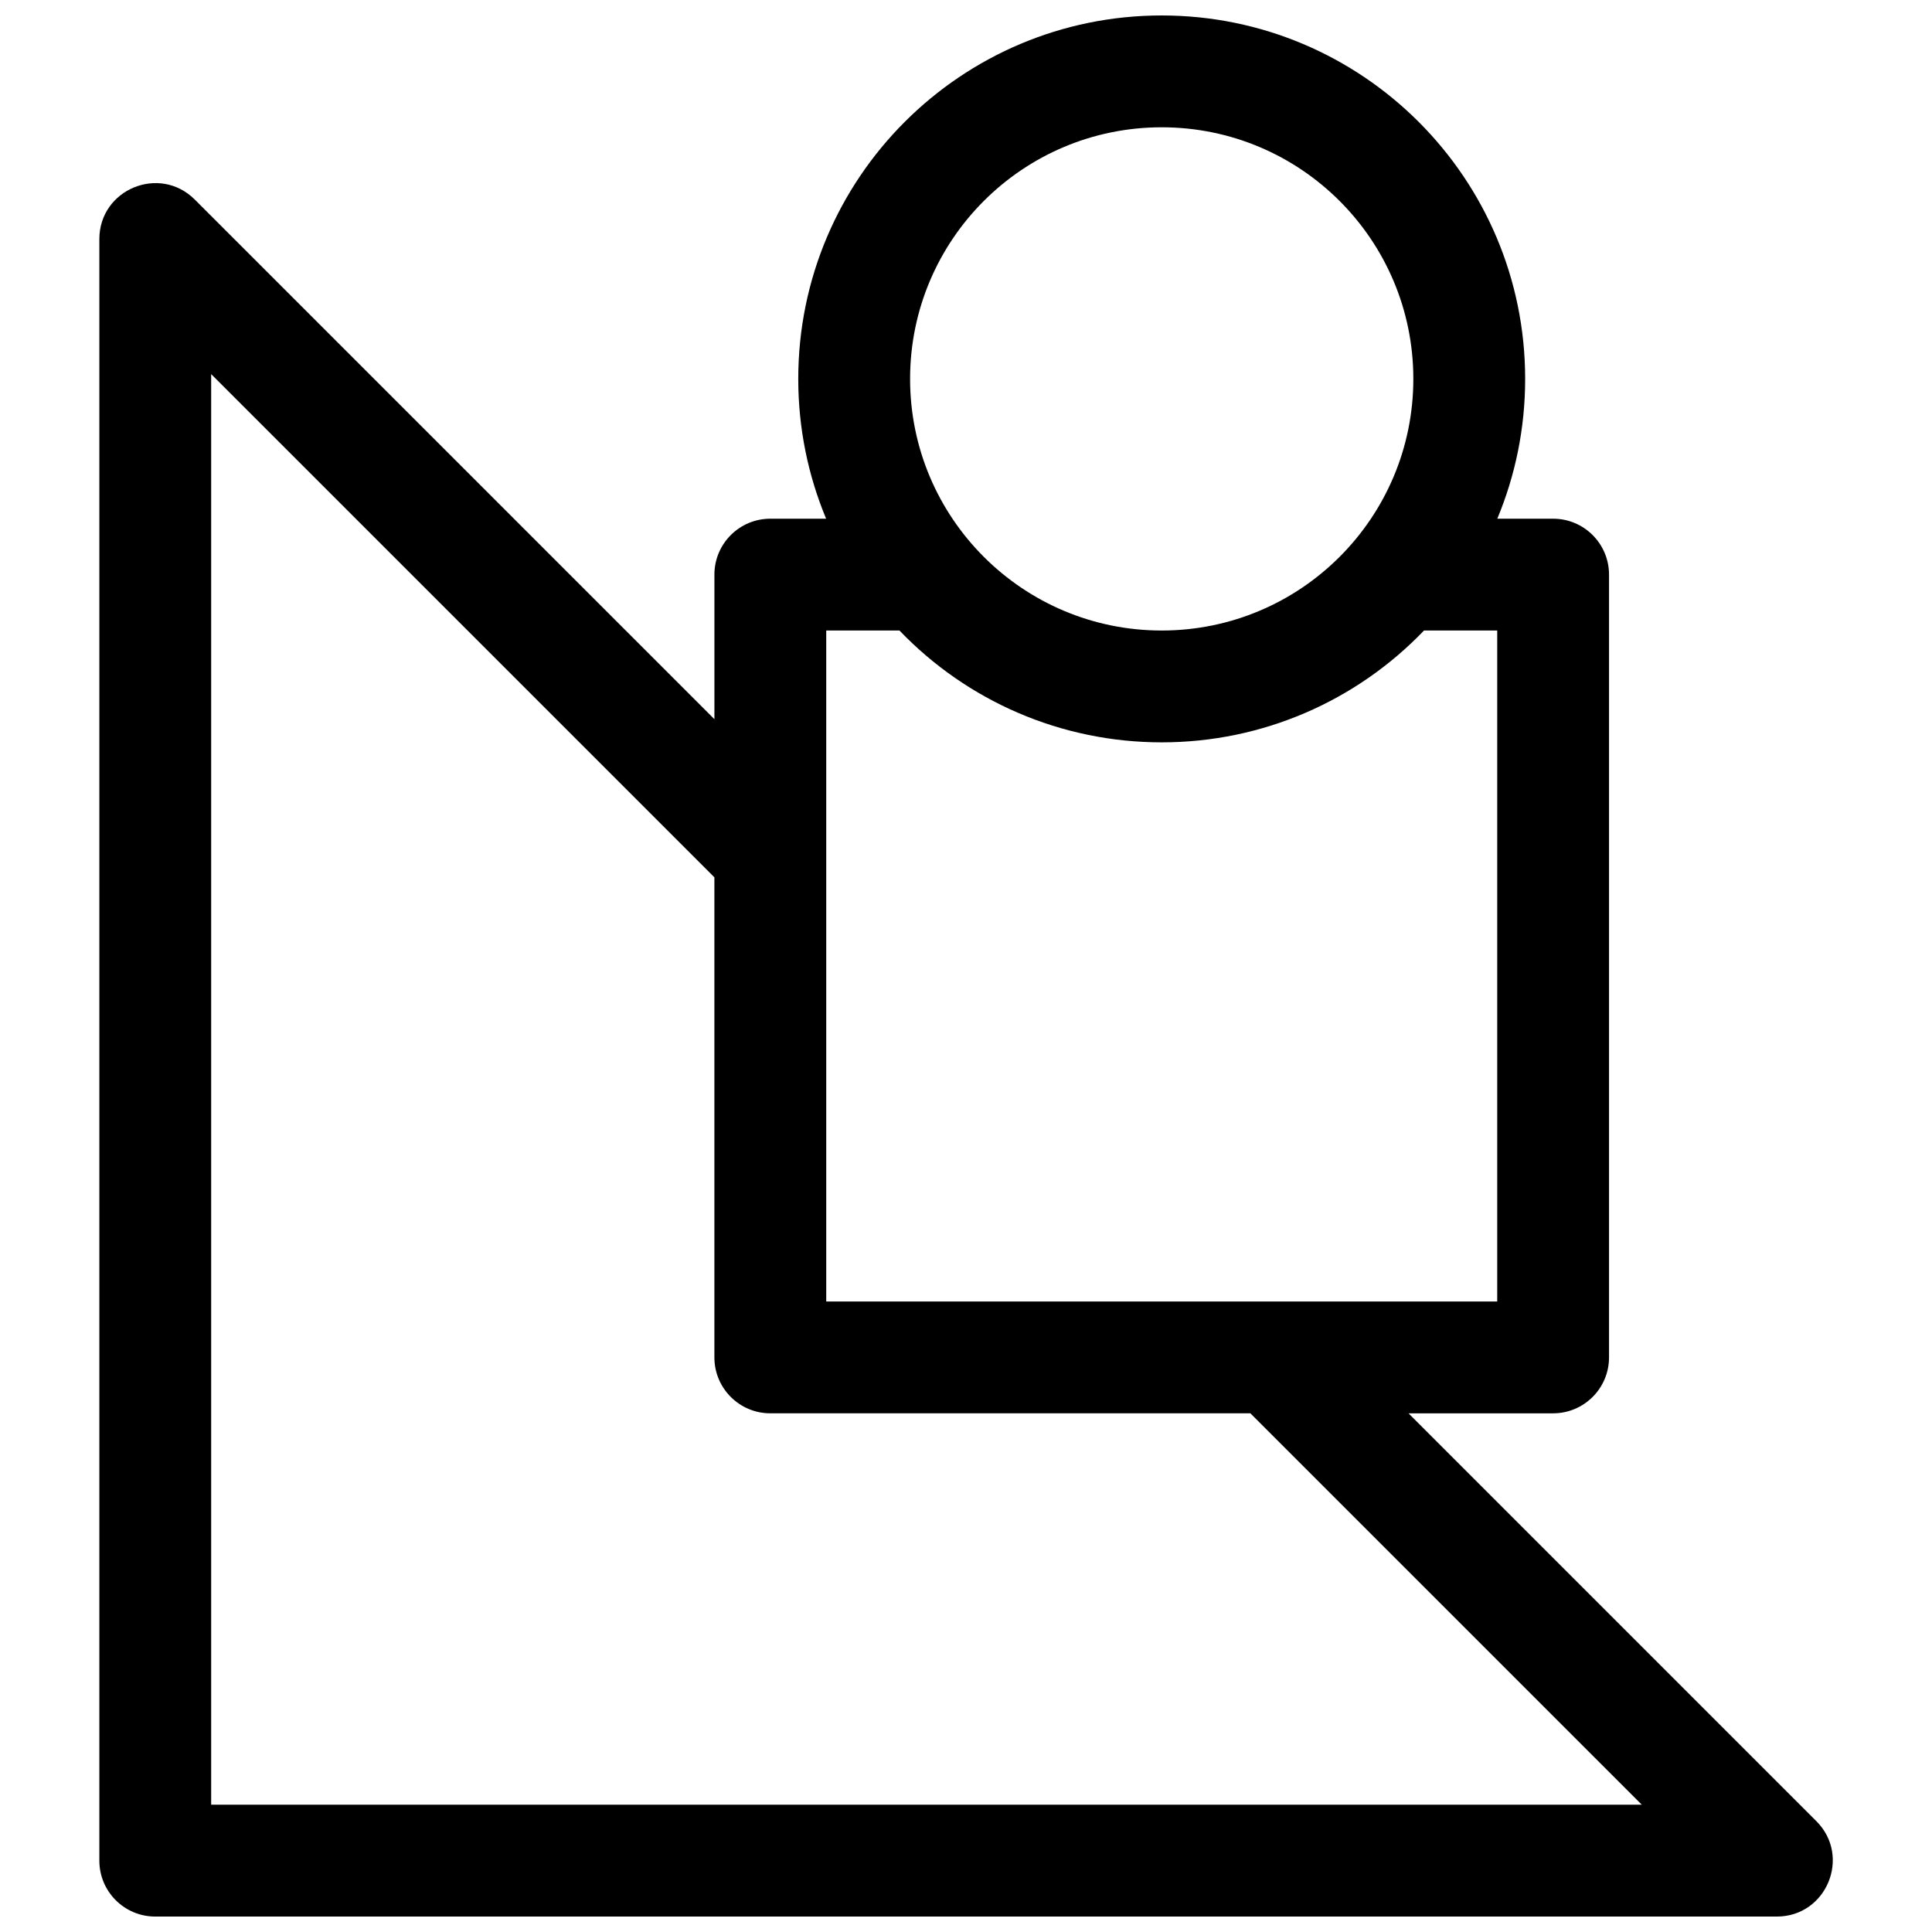<?xml version="1.0" encoding="UTF-8"?>
<!-- Uploaded to: ICON Repo, www.iconrepo.com, Generator: ICON Repo Mixer Tools -->
<svg width="800px" height="800px" version="1.1" viewBox="144 144 512 512" xmlns="http://www.w3.org/2000/svg">
 <defs>
  <clipPath id="a">
   <path d="m170 148.09h460v503.81h-460z"/>
  </clipPath>
 </defs>
 <g clip-path="url(#a)">
  <path d="m362.93 281.46c-4.754-11.406-7.383-23.918-7.383-37.047 0-53.195 43.125-96.316 96.316-96.316 53.195 0 96.32 43.121 96.32 96.316 0 13.129-2.629 25.641-7.383 37.047h14.789c8.184 0 14.82 6.633 14.82 14.816v207.45c0 8.184-6.637 14.82-14.82 14.82h-38.316l108.07 108.07c9.336 9.332 2.723 25.293-10.477 25.293h-429.72c-8.184 0-14.816-6.633-14.816-14.816v-429.72c0-13.203 15.961-19.812 25.297-10.48l137.7 137.7v-38.316c0-8.184 6.637-14.816 14.82-14.816zm-29.609 95.043-133.36-133.36v379.12h379.13l-103.73-103.72h-127.22c-8.184 0-14.82-6.637-14.82-14.82zm49.039-65.41h-19.402v177.82h177.82v-177.82h-19.402c-17.965 18.73-42.855 29.637-69.508 29.637-26.648 0-51.539-10.906-69.504-29.637zm69.504 0c36.828 0 66.684-29.852 66.684-66.68s-29.855-66.68-66.684-66.68c-36.824 0-66.68 29.852-66.68 66.68s29.855 66.68 66.68 66.68z"/>
 </g>
</svg>